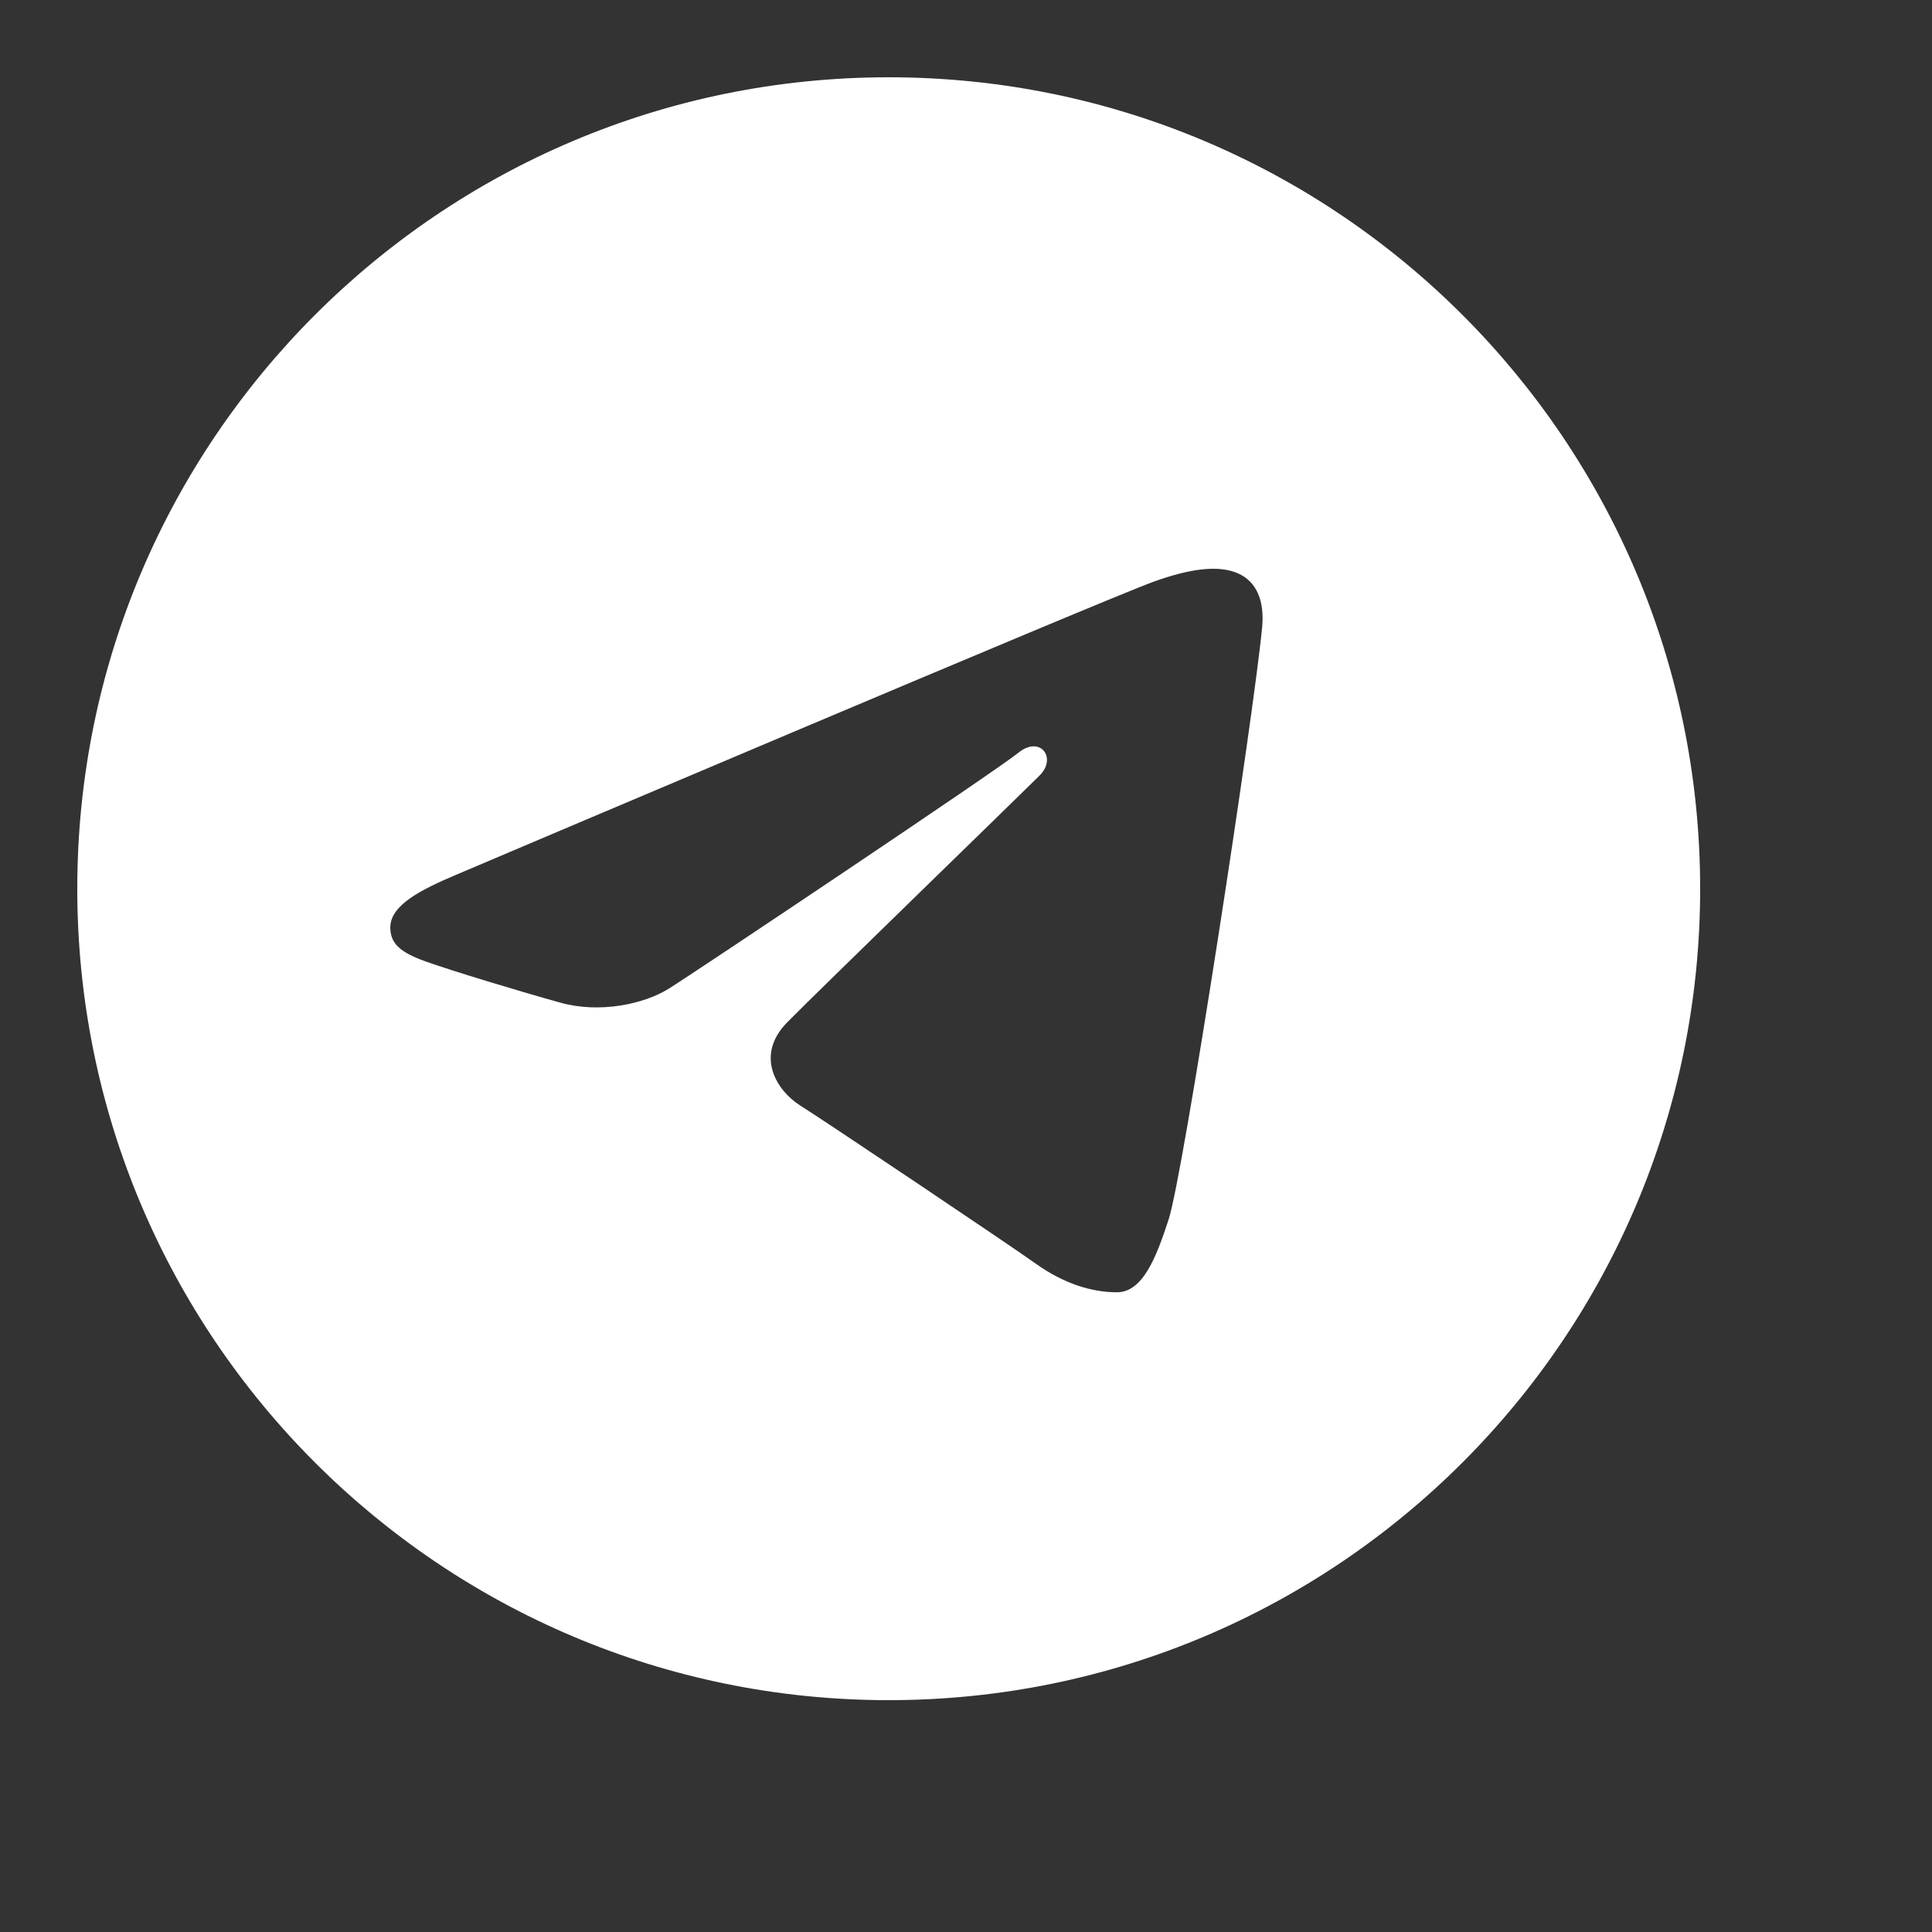<?xml version="1.0" encoding="UTF-8"?> <svg xmlns="http://www.w3.org/2000/svg" width="50" height="50" viewBox="0 0 50 50" fill="none"><rect x="0" y="0" width="50" height="50" fill="#333333" stroke="none"/><path d="M23 2C34.598 2 44 11.402 44 23C44 34.598 34.598 44 23 44C11.402 44 2 34.598 2 23C2 11.402 11.402 2 23 2ZM30.244 31.56C30.63 30.375 32.44 18.564 32.664 16.236C32.731 15.531 32.508 15.063 32.072 14.854C31.544 14.6 30.763 14.727 29.856 15.054C28.613 15.502 12.715 22.252 11.796 22.643C10.925 23.013 10.101 23.416 10.101 24.001C10.101 24.412 10.345 24.643 11.017 24.883C11.717 25.132 13.478 25.666 14.518 25.953C15.519 26.229 16.66 25.989 17.299 25.592C17.976 25.171 25.795 19.939 26.356 19.481C26.917 19.023 27.364 19.61 26.906 20.069C26.448 20.527 21.081 25.736 20.373 26.458C19.514 27.333 20.124 28.241 20.7 28.604C21.358 29.019 26.093 32.194 26.806 32.704C27.519 33.213 28.242 33.444 28.904 33.444C29.566 33.444 29.915 32.572 30.244 31.56Z" fill="white"></path></svg> 